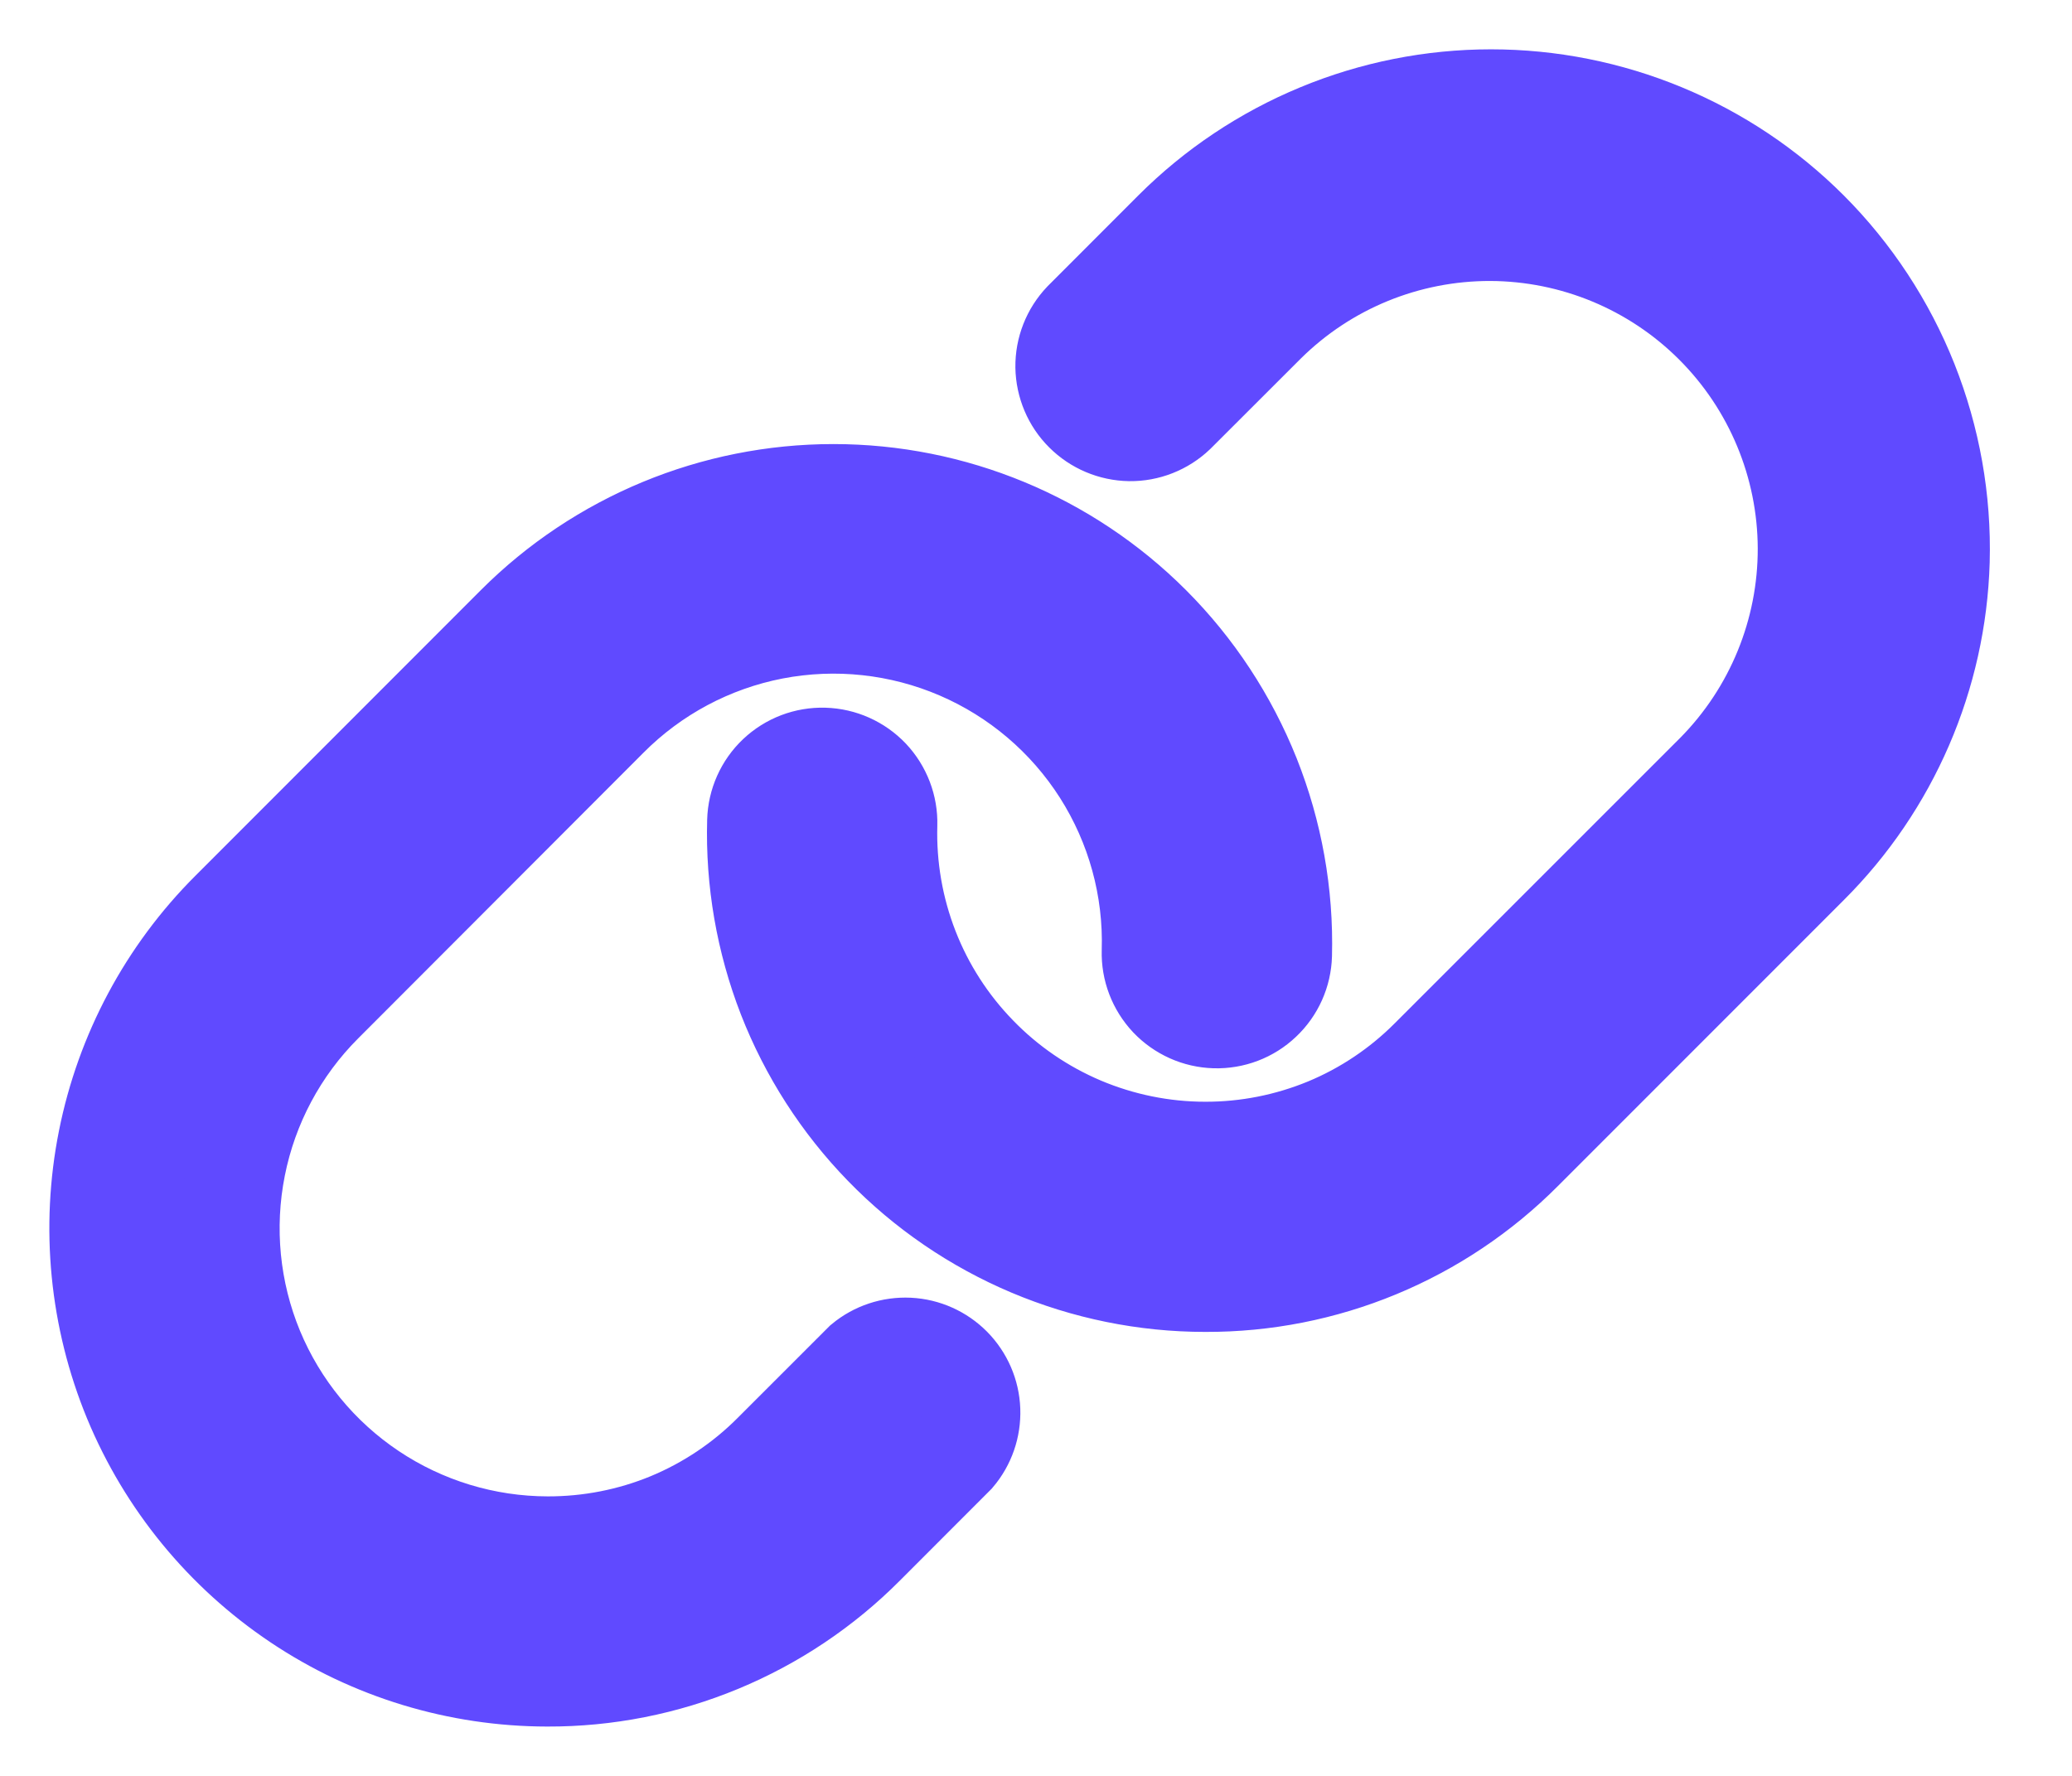 <svg width="21" height="18" viewBox="0 0 21 18" fill="none" xmlns="http://www.w3.org/2000/svg">
<path d="M19.666 5.687C19.632 6.847 19.155 7.951 18.333 8.77L15.437 11.667C15.015 12.091 14.514 12.427 13.961 12.656C13.409 12.885 12.816 13.002 12.218 13H12.214C11.606 13 11.004 12.877 10.443 12.64C9.883 12.403 9.376 12.057 8.952 11.62C8.528 11.184 8.196 10.667 7.975 10.101C7.755 9.534 7.65 8.929 7.667 8.321C7.672 8.144 7.747 7.976 7.875 7.855C8.004 7.733 8.175 7.668 8.352 7.673C8.529 7.678 8.696 7.753 8.818 7.881C8.939 8.01 9.005 8.181 9 8.358C8.988 8.788 9.062 9.216 9.218 9.617C9.374 10.018 9.609 10.383 9.909 10.691C10.208 11 10.567 11.245 10.963 11.413C11.359 11.58 11.785 11.667 12.215 11.667C12.637 11.668 13.056 11.585 13.447 11.424C13.838 11.262 14.192 11.024 14.49 10.725L17.386 7.829C17.983 7.224 18.317 6.407 18.315 5.557C18.312 4.707 17.973 3.892 17.372 3.291C16.771 2.69 15.956 2.351 15.106 2.348C14.255 2.346 13.439 2.679 12.834 3.277L11.917 4.193C11.791 4.313 11.623 4.379 11.45 4.377C11.276 4.374 11.11 4.304 10.987 4.181C10.864 4.059 10.794 3.892 10.791 3.719C10.789 3.545 10.855 3.377 10.975 3.251L11.891 2.334C12.314 1.911 12.816 1.576 13.369 1.347C13.921 1.118 14.514 1 15.112 1C15.71 1 16.302 1.118 16.855 1.347C17.408 1.576 17.91 1.911 18.333 2.334C18.771 2.773 19.115 3.297 19.344 3.873C19.573 4.45 19.683 5.067 19.666 5.687ZM8.75 13.805L7.833 14.722C7.534 15.023 7.179 15.261 6.787 15.424C6.395 15.586 5.974 15.668 5.55 15.667C4.914 15.666 4.292 15.477 3.763 15.123C3.234 14.769 2.822 14.267 2.578 13.679C2.335 13.091 2.272 12.444 2.396 11.82C2.52 11.195 2.826 10.622 3.276 10.172L6.167 7.277C6.622 6.819 7.204 6.509 7.838 6.386C8.472 6.264 9.128 6.335 9.721 6.59C10.314 6.845 10.817 7.273 11.164 7.817C11.511 8.362 11.686 8.998 11.666 9.643C11.661 9.82 11.727 9.991 11.848 10.12C11.97 10.248 12.137 10.323 12.314 10.328C12.491 10.333 12.663 10.268 12.791 10.146C12.92 10.025 12.995 9.857 13 9.68C13.016 9.061 12.906 8.446 12.677 7.87C12.447 7.295 12.104 6.772 11.666 6.334C10.812 5.48 9.654 5.001 8.447 5.001C7.24 5.001 6.082 5.48 5.228 6.334L2.334 9.23C1.697 9.866 1.264 10.676 1.088 11.559C0.912 12.441 1.002 13.356 1.345 14.188C1.689 15.019 2.272 15.73 3.02 16.231C3.768 16.732 4.647 16.999 5.547 17C6.145 17.002 6.738 16.885 7.29 16.656C7.843 16.427 8.345 16.091 8.767 15.667L9.683 14.75C9.791 14.623 9.847 14.46 9.841 14.294C9.835 14.127 9.766 13.969 9.649 13.85C9.532 13.732 9.375 13.661 9.208 13.653C9.042 13.645 8.878 13.699 8.75 13.805Z" fill="#604AFF" stroke="#604AFF"/>
</svg>
